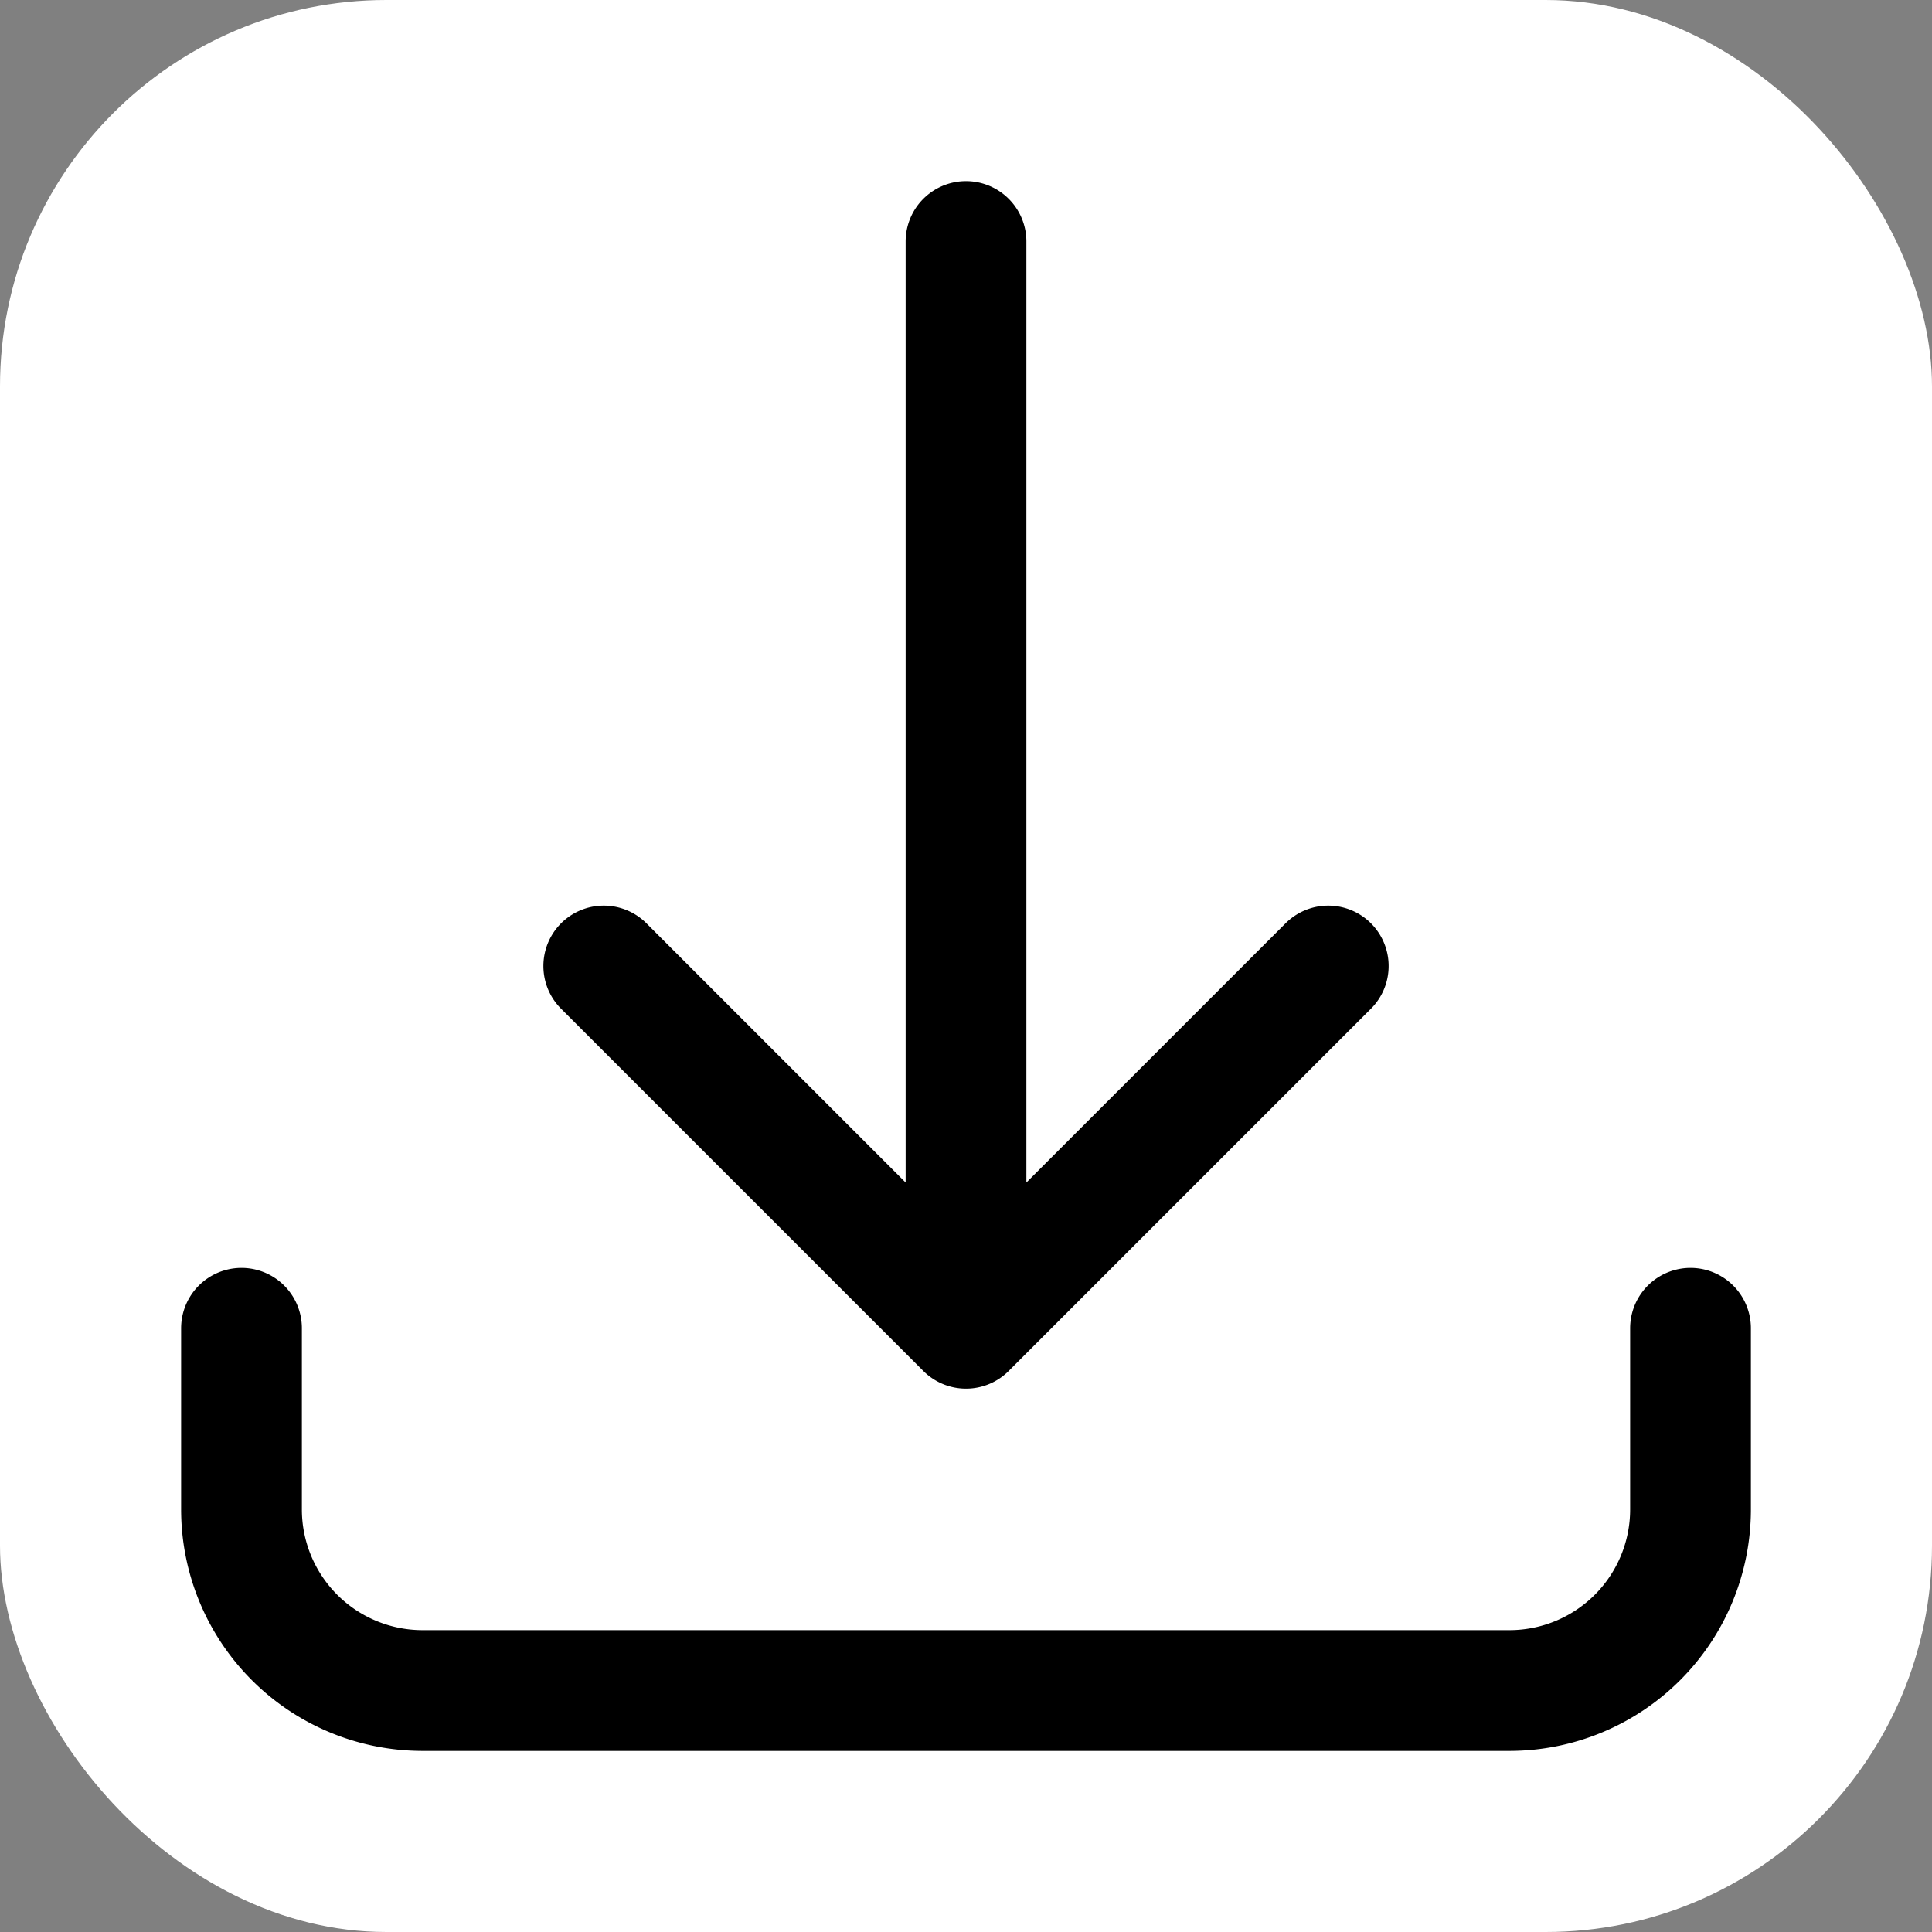 <svg xmlns="http://www.w3.org/2000/svg" version="1.1" xmlns:xlink="http://www.w3.org/1999/xlink" width="1000" height="1000"><rect width="100%" height="100%" fill="#808080" stroke="none"/><g clip-path="url(#SvgjsClipPath1125)"><rect width="1000" height="1000" fill="#ffffff"></rect><g transform="matrix(41.667,0,0,41.667,0,0)"><svg xmlns="http://www.w3.org/2000/svg" version="1.1" xmlns:xlink="http://www.w3.org/1999/xlink" width="24" height="24"><svg xmlns="http://www.w3.org/2000/svg" fill="none" viewBox="0 0 24 24" stroke-width="1.5" stroke="currentColor" class="size-6">
  <path stroke-linecap="round" stroke-linejoin="round" d="M3 16.5v2.25A2.25 2.25 0 0 0 5.25 21h13.5A2.25 2.25 0 0 0 21 18.75V16.5M16.5 12 12 16.5m0 0L7.5 12m4.5 4.5V3"></path>
</svg></svg></g></g><defs><clipPath id="SvgjsClipPath1125"><rect width="1000" height="1000" x="0" y="0" rx="200" ry="200"></rect></clipPath></defs></svg>